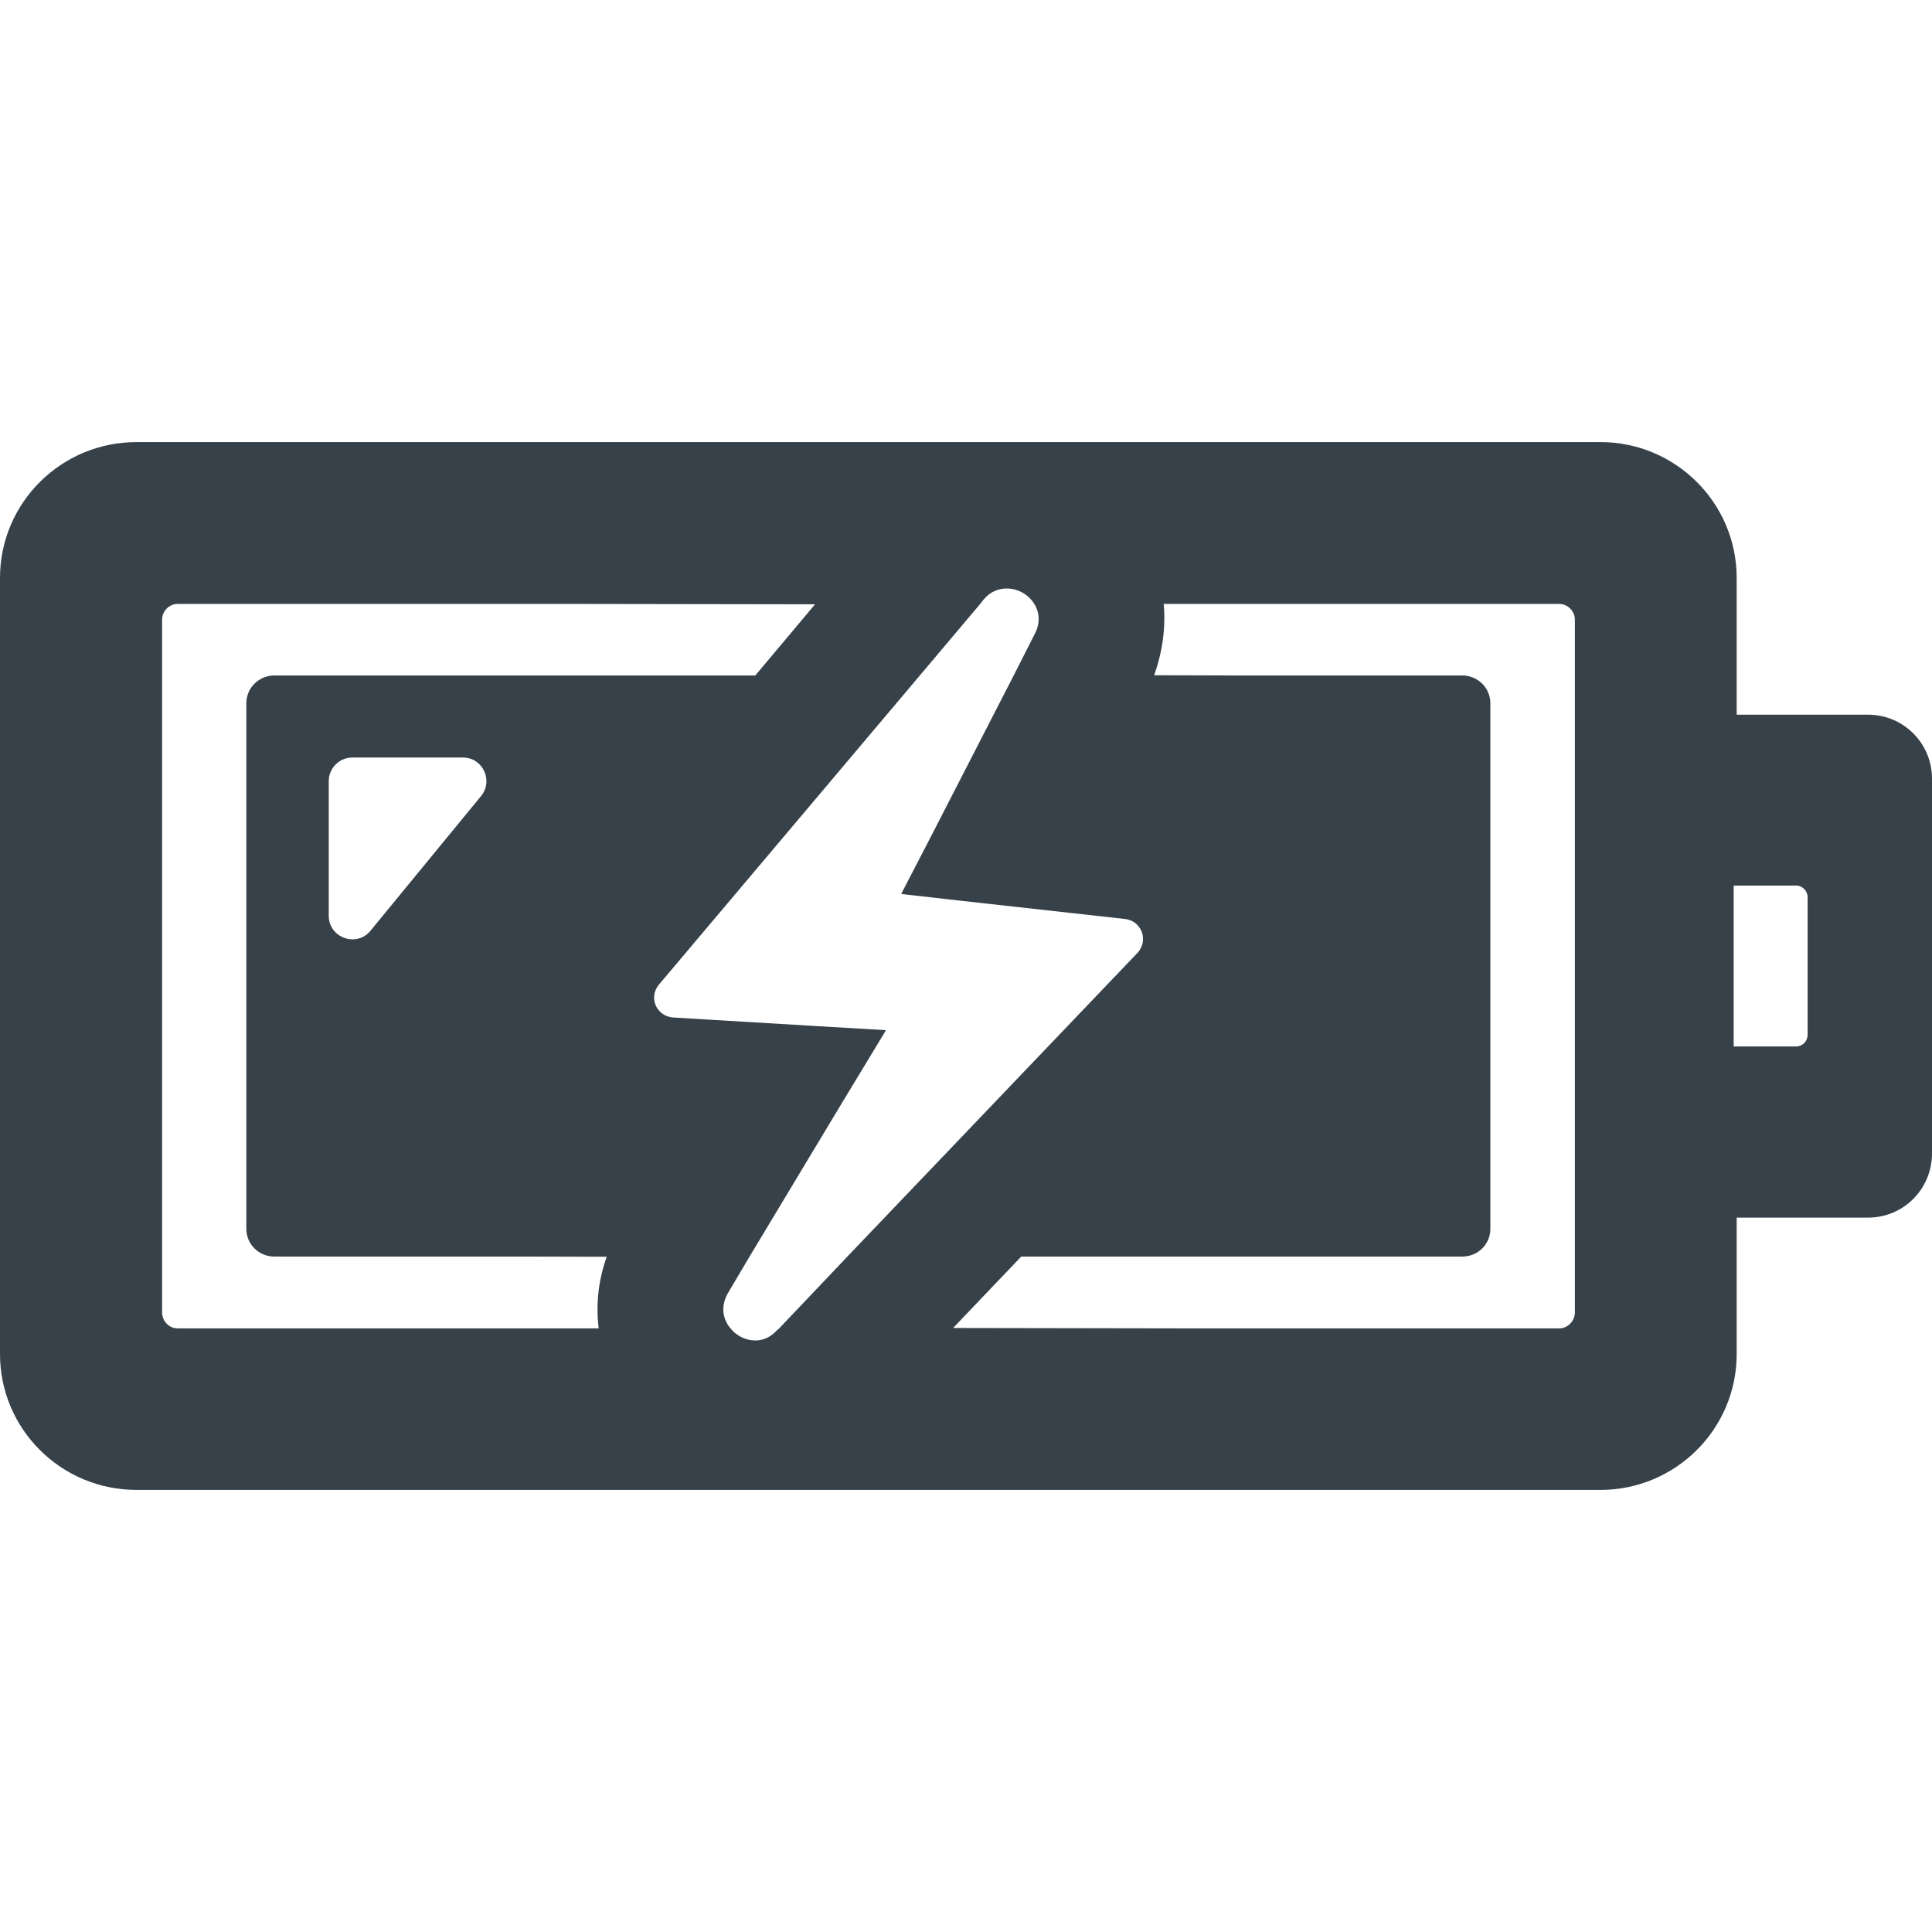 <?xml version="1.0" encoding="utf-8"?>
<!-- Generator: Adobe Illustrator 19.1.1, SVG Export Plug-In . SVG Version: 6.00 Build 0)  -->
<svg version="1.1" id="_x31_0" xmlns="http://www.w3.org/2000/svg" xmlns:xlink="http://www.w3.org/1999/xlink" x="0px" y="0px"
	 viewBox="0 0 512 512" style="enable-background:new 0 0 512 512;" xml:space="preserve">
<style type="text/css">
	.st0{fill:#374149;}
</style>
<g>
	<path class="st0" d="M424.16,117.16h-388c-19.922,0-36.16,16.082-36.16,36v205.68c0,19.922,16.238,36,36.16,36h388
		c19.84,0,36.078-16.078,36.078-36v-36.157h34.801c9.442,0,16.961-7.602,16.961-17.042v-99.278c0-9.359-7.519-16.961-16.961-16.961
		h-34.801V153.16C460.238,133.242,444,117.16,424.16,117.16z M158.617,351.668c0.012,0.125,0.008,0.25,0.02,0.375H47.121
		c-2.32,0-4.16-1.922-4.16-4.242V164.203c0-2.242,1.84-4.16,4.16-4.16h103.402L216,160.144l-15.836,18.86H72.718
		c-4.078,0-7.437,3.277-7.437,7.359v139.278c0,4.16,3.359,7.363,7.437,7.363h66.278l21.793,0.05
		C158.606,339.152,157.894,345.48,158.617,351.668z M127.519,210.922L98.16,246.683c-3.679,4.477-11.039,1.836-11.039-4v-35.679
		c0-3.442,2.801-6.242,6.238-6.242h29.359C127.922,200.762,130.801,206.84,127.519,210.922z M206.484,352.043l-0.562,0.476
		c-1.758,1.922-3.758,2.723-5.758,2.723c-2.562,0-5.039-1.282-6.562-3.199c-2.078-2.402-2.718-5.922-0.641-9.442l5.68-9.598
		l24.617-40.934l11.454-18.91l-0.082-0.004l0.09-0.152l-17.758-1.043l-38.718-2.32c-0.406-0.031-0.77-0.141-1.133-0.246
		c-0.234-0.07-0.461-0.149-0.68-0.246c-0.668-0.301-1.242-0.73-1.711-1.25c-0.168-0.18-0.316-0.371-0.461-0.574
		c-0.406-0.602-0.691-1.27-0.828-1.981c-0.039-0.195-0.058-0.386-0.074-0.582c-0.058-0.738,0.035-1.488,0.317-2.215
		c0.066-0.179,0.152-0.347,0.238-0.519c0.183-0.351,0.374-0.703,0.652-1.023l69.203-82l16-18.961l0.875-1.122
		c1.766-2.16,4-2.961,6.164-2.961c2.961,0,5.758,1.602,7.281,4.082c1.36,2.16,1.68,5.038,0.157,7.918l-5.602,11.043l-21.859,42.542
		l-7.883,15.215l0.062,0.008l-0.078,0.152l15.523,1.762l43.914,4.879c0.402,0.043,0.758,0.168,1.118,0.293
		c0.214,0.078,0.426,0.16,0.629,0.262c0.66,0.34,1.211,0.805,1.66,1.363c0.141,0.176,0.27,0.36,0.39,0.551
		c0.379,0.621,0.63,1.309,0.738,2.027c0.035,0.242,0.051,0.477,0.055,0.715c0.015,0.706-0.114,1.41-0.394,2.09
		c-0.094,0.222-0.211,0.434-0.336,0.645c-0.196,0.32-0.383,0.644-0.657,0.934l-76.961,80.562L206.484,352.043z M417.359,347.801
		c0,2.32-1.918,4.242-4.16,4.242h-94.93l-65.684-0.114l18.055-18.926h116.878c4.082,0,7.442-3.203,7.442-7.363V186.363
		c0-4.082-3.359-7.359-7.442-7.359h-61.09l-20.57-0.055c2.215-6.191,3.086-12.535,2.547-18.805c0-0.034,0-0.07,0-0.101h104.793
		c2.242,0,4.16,1.918,4.16,4.16V347.801z M476,234.683c1.68,0,3.039,1.438,3.039,3.118v36.402c0,1.758-1.359,3.117-3.039,3.117
		h-16.558v-42.637H476z"/>
</g>
</svg>
